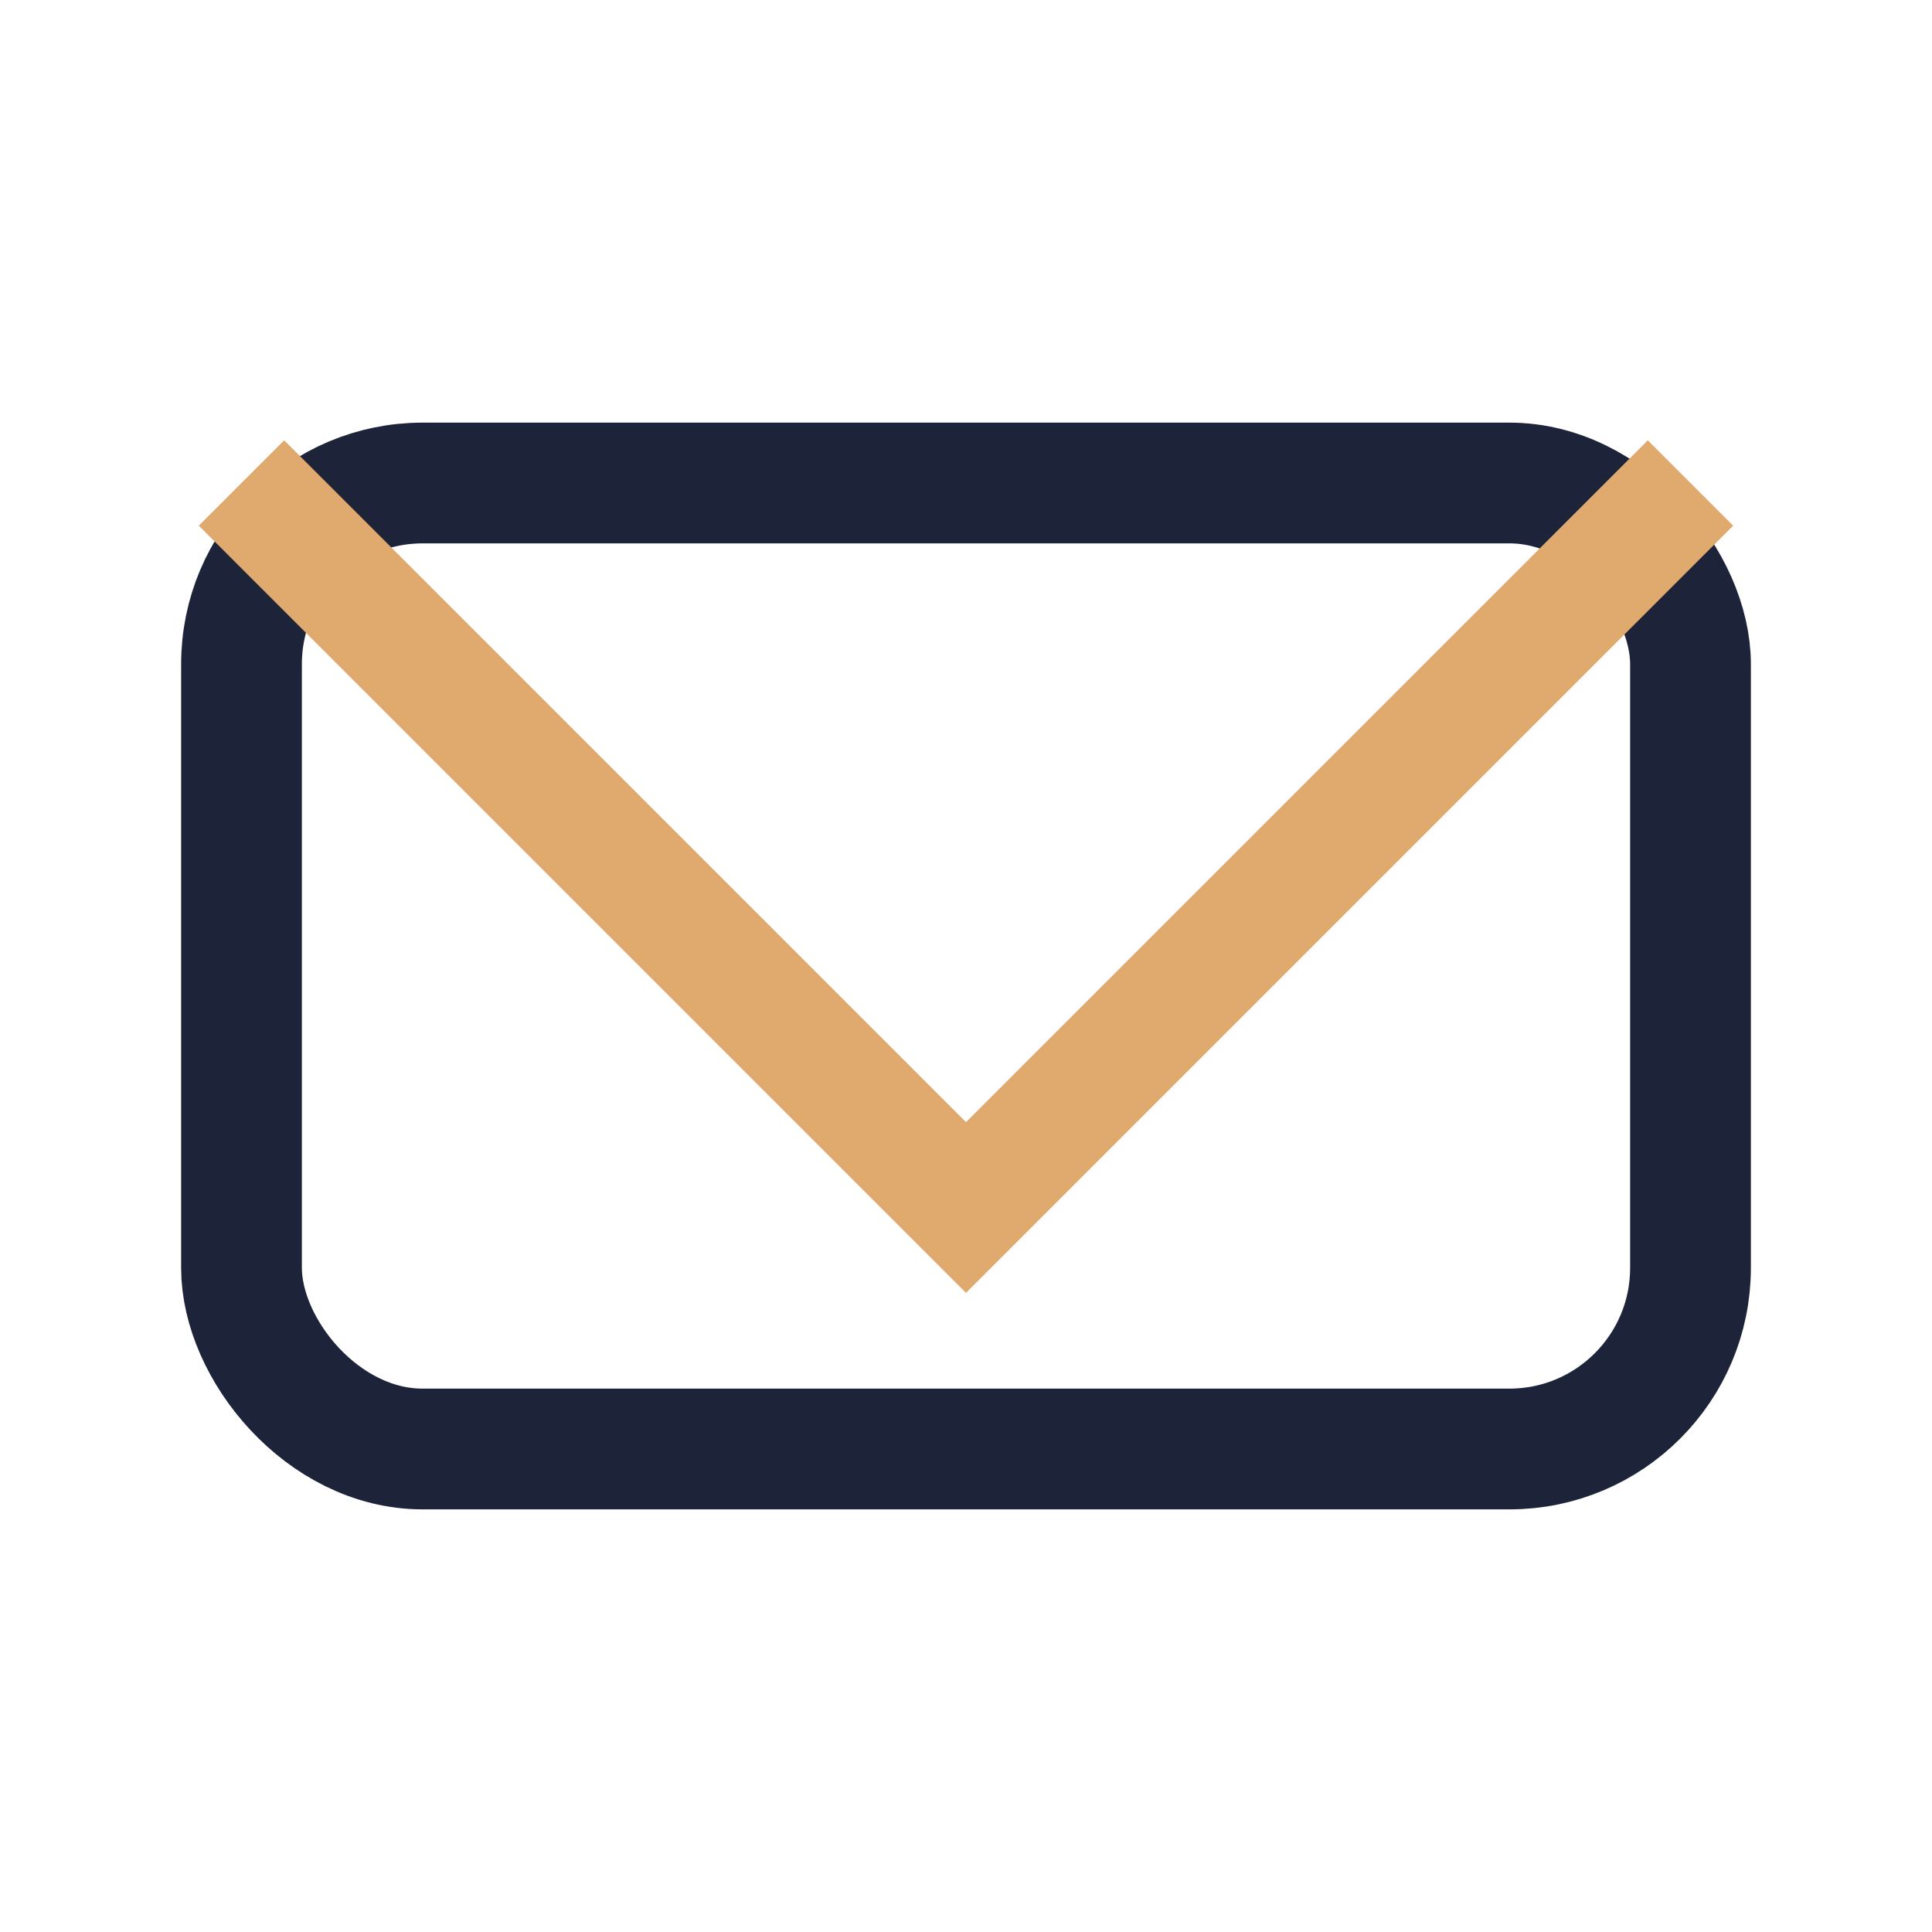 <?xml version="1.0" encoding="UTF-8"?>
<svg xmlns="http://www.w3.org/2000/svg" width="32" height="32" viewBox="0 0 32 32"><rect x="4" y="8" width="24" height="16" rx="3" fill="none" stroke="#1d2439" stroke-width="2"/><polyline points="4,8 16,20 28,8" fill="none" stroke="#e0a96d" stroke-width="2"/></svg>